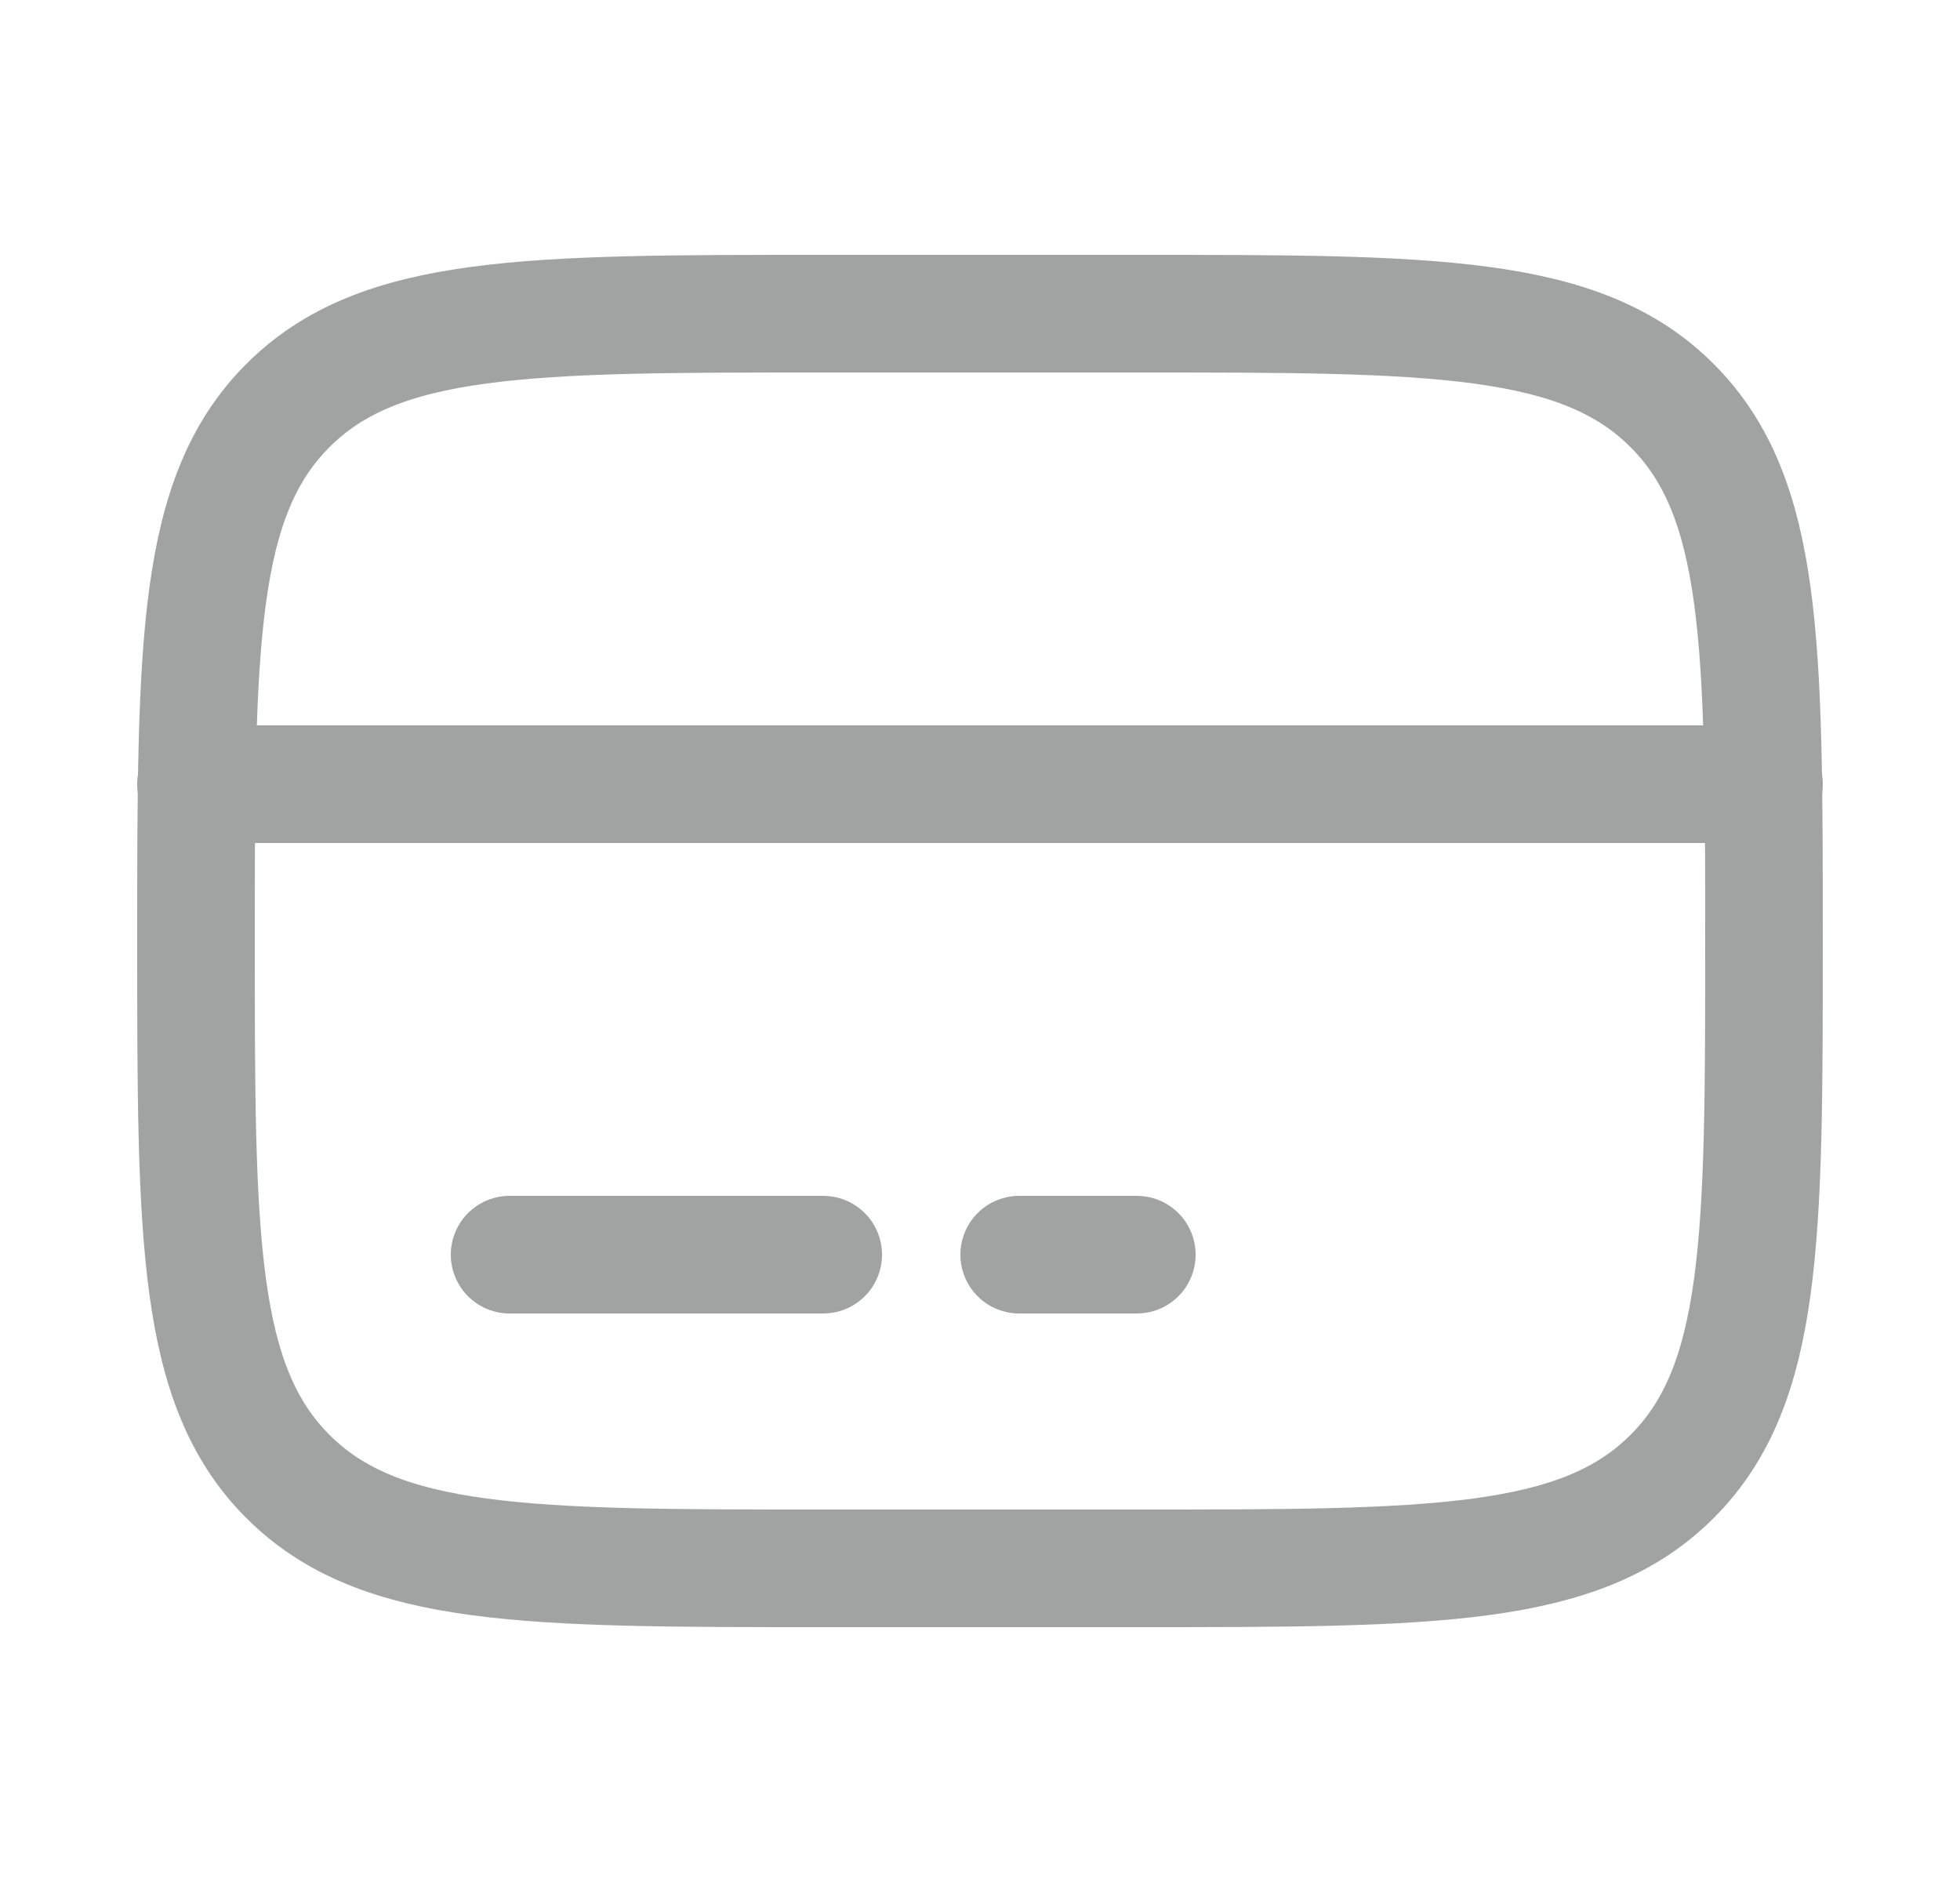<svg width="25" height="24" viewBox="0 0 25 24" fill="none" xmlns="http://www.w3.org/2000/svg">
<g opacity="0.4">
<path d="M2.5 12C2.5 8.229 2.5 6.343 3.672 5.172C4.843 4 6.729 4 10.5 4H14.5C18.271 4 20.157 4 21.328 5.172C22.5 6.343 22.5 8.229 22.5 12C22.5 15.771 22.5 17.657 21.328 18.828C20.157 20 18.271 20 14.5 20H10.5C6.729 20 4.843 20 3.672 18.828C2.5 17.657 2.5 15.771 2.5 12Z" stroke="#141617" stroke-width="1.5"/>
<path d="M10.5 16H6.5" stroke="#141617" stroke-width="1.5" stroke-linecap="round"/>
<path d="M14.5 16H13" stroke="#141617" stroke-width="1.5" stroke-linecap="round"/>
<path d="M2.5 10L22.5 10" stroke="#141617" stroke-width="1.5" stroke-linecap="round"/>
</g>
</svg>
